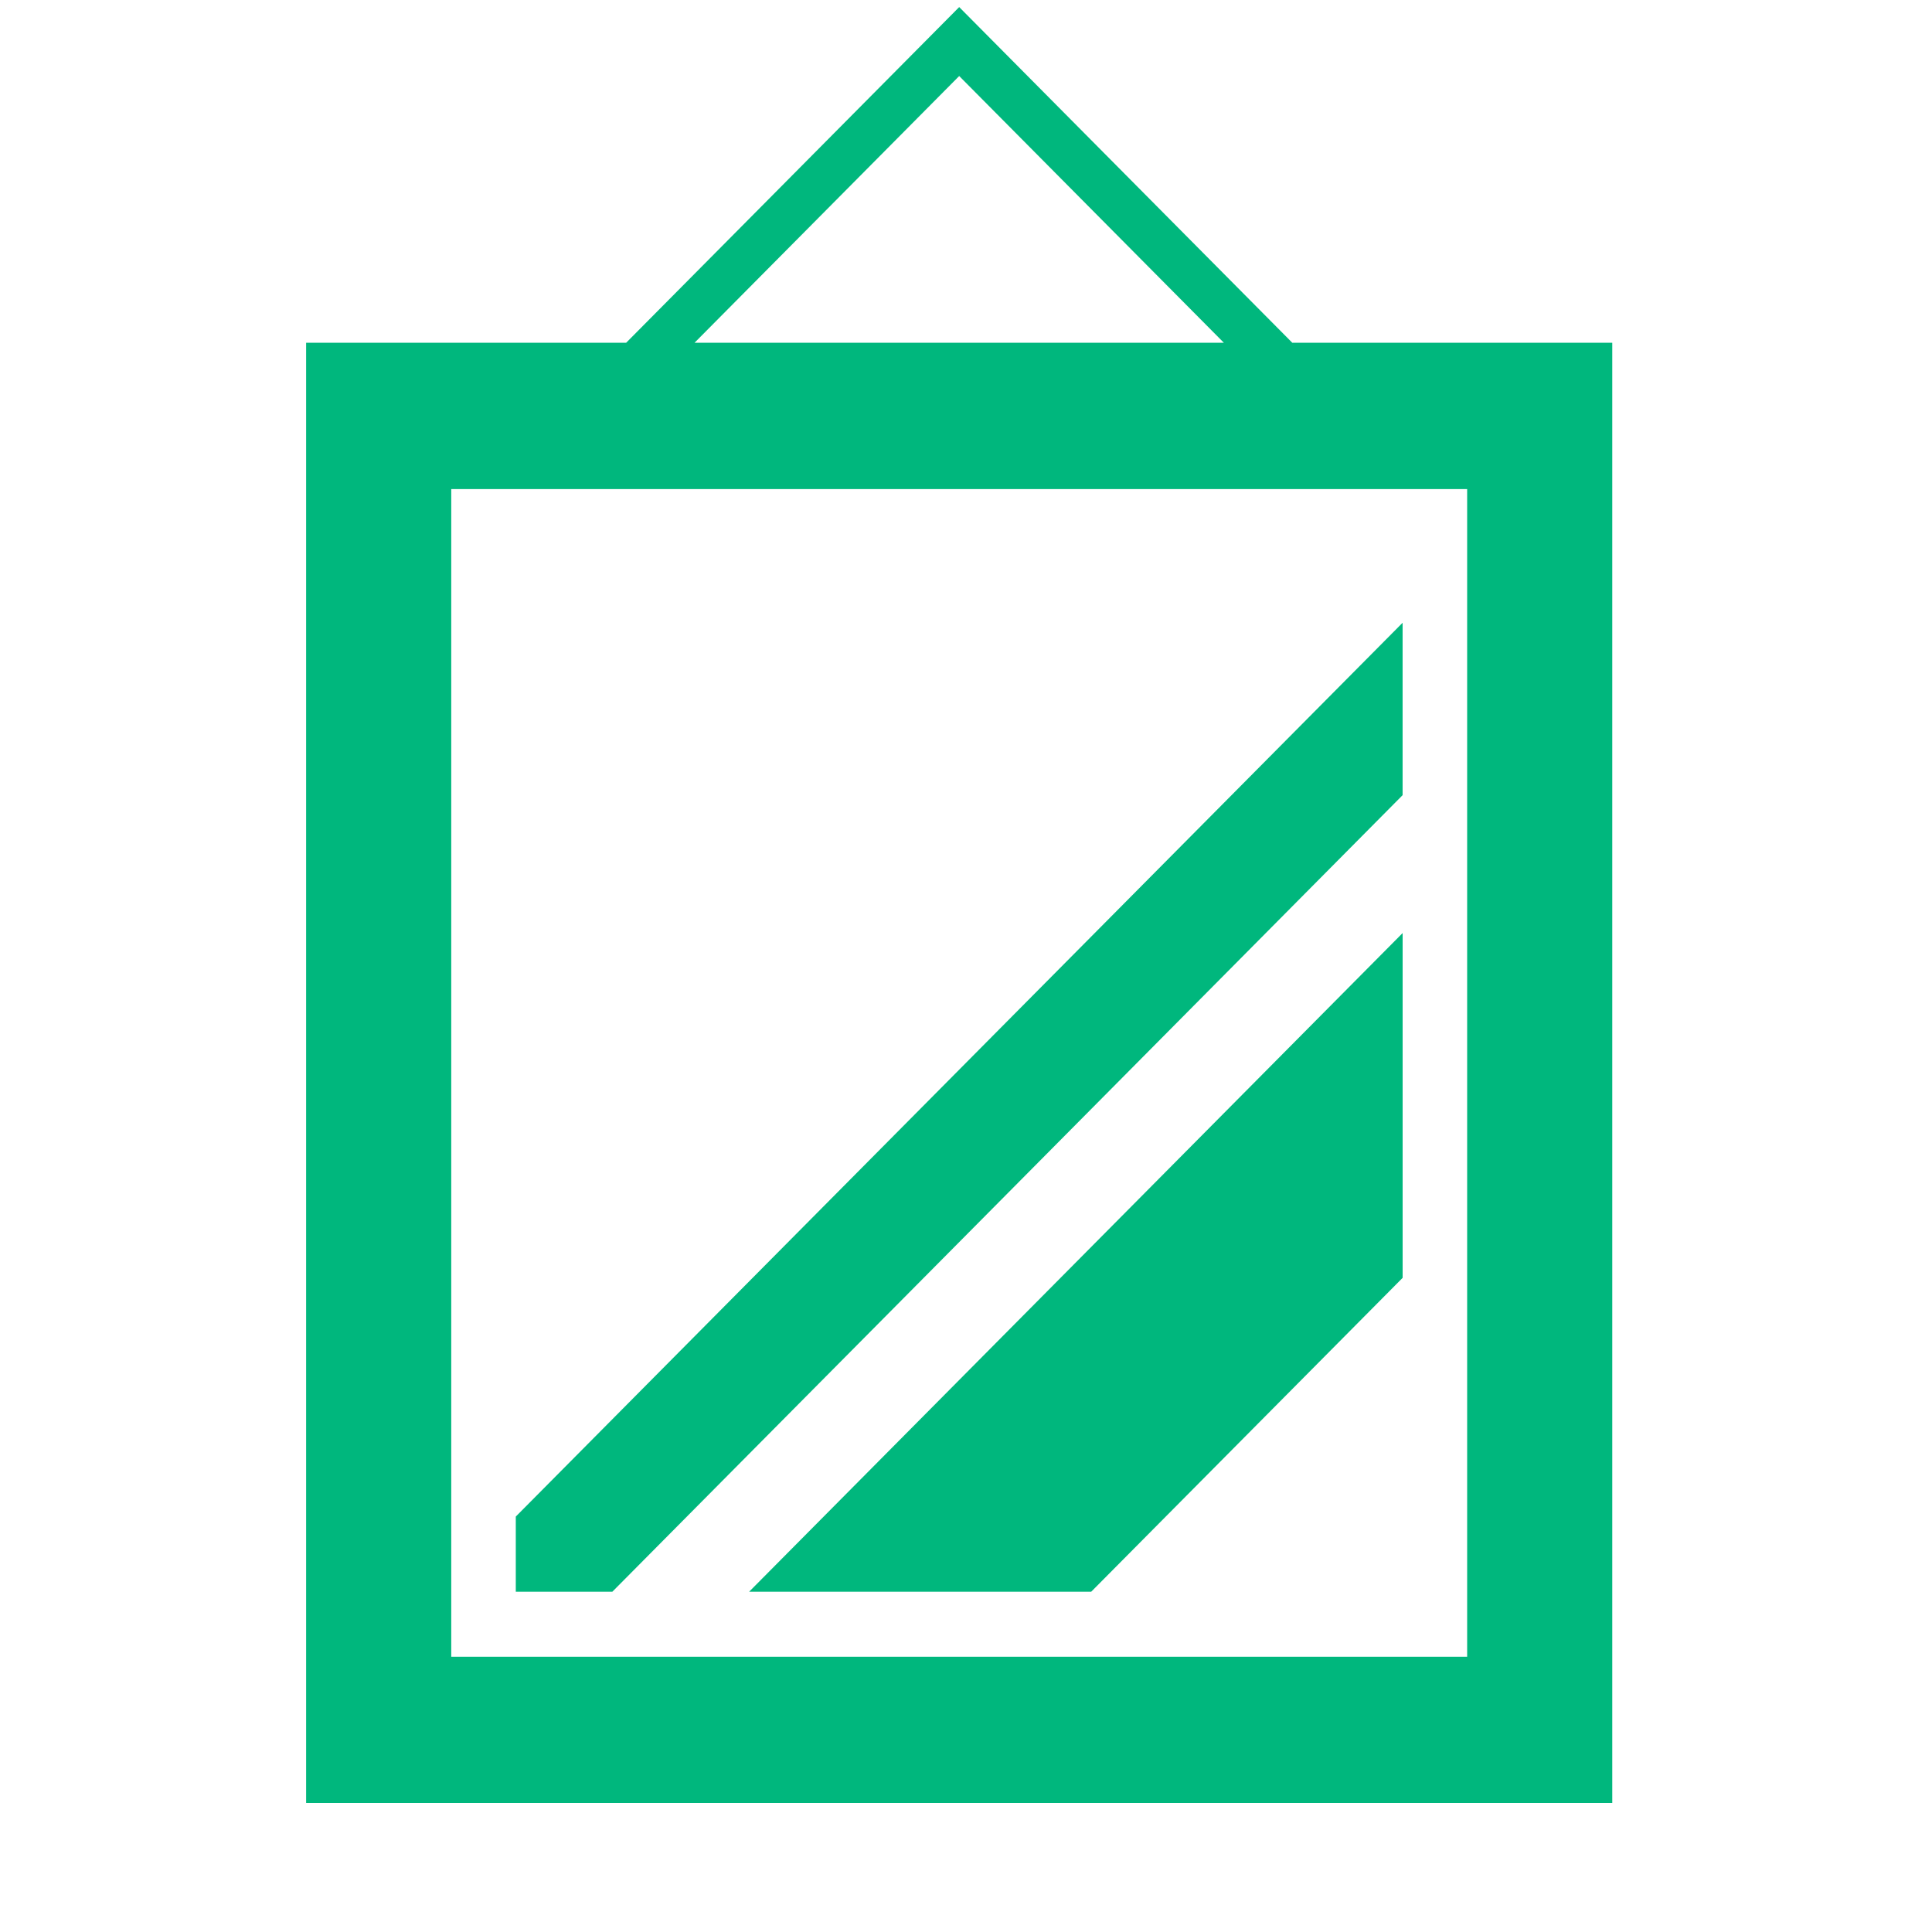 <svg width="71" height="71" viewBox="0 0 71 71" fill="none" xmlns="http://www.w3.org/2000/svg">
<g clip-path="url(#clip0_2062_10216)">
<path d="M47.492 12.597H59.25V66.258H11.25V12.597H23.01L35.25 0.26L47.492 12.597ZM16.583 60.883H53.917V17.973H16.583V60.883ZM51.545 29.222L22.504 58.494H18.955V55.733L51.545 22.886V29.222ZM51.546 46.96L40.102 58.494H27.531L51.546 34.289V46.96ZM25.523 12.597H44.977L35.25 2.794L25.523 12.597Z" fill="#00B77D"/>
</g>
<defs>
<clipPath id="clip0_2062_10216">
<rect width="48" height="66" fill="white" transform="translate(11.25 0.26)"/>
</clipPath>
</defs>
</svg>
